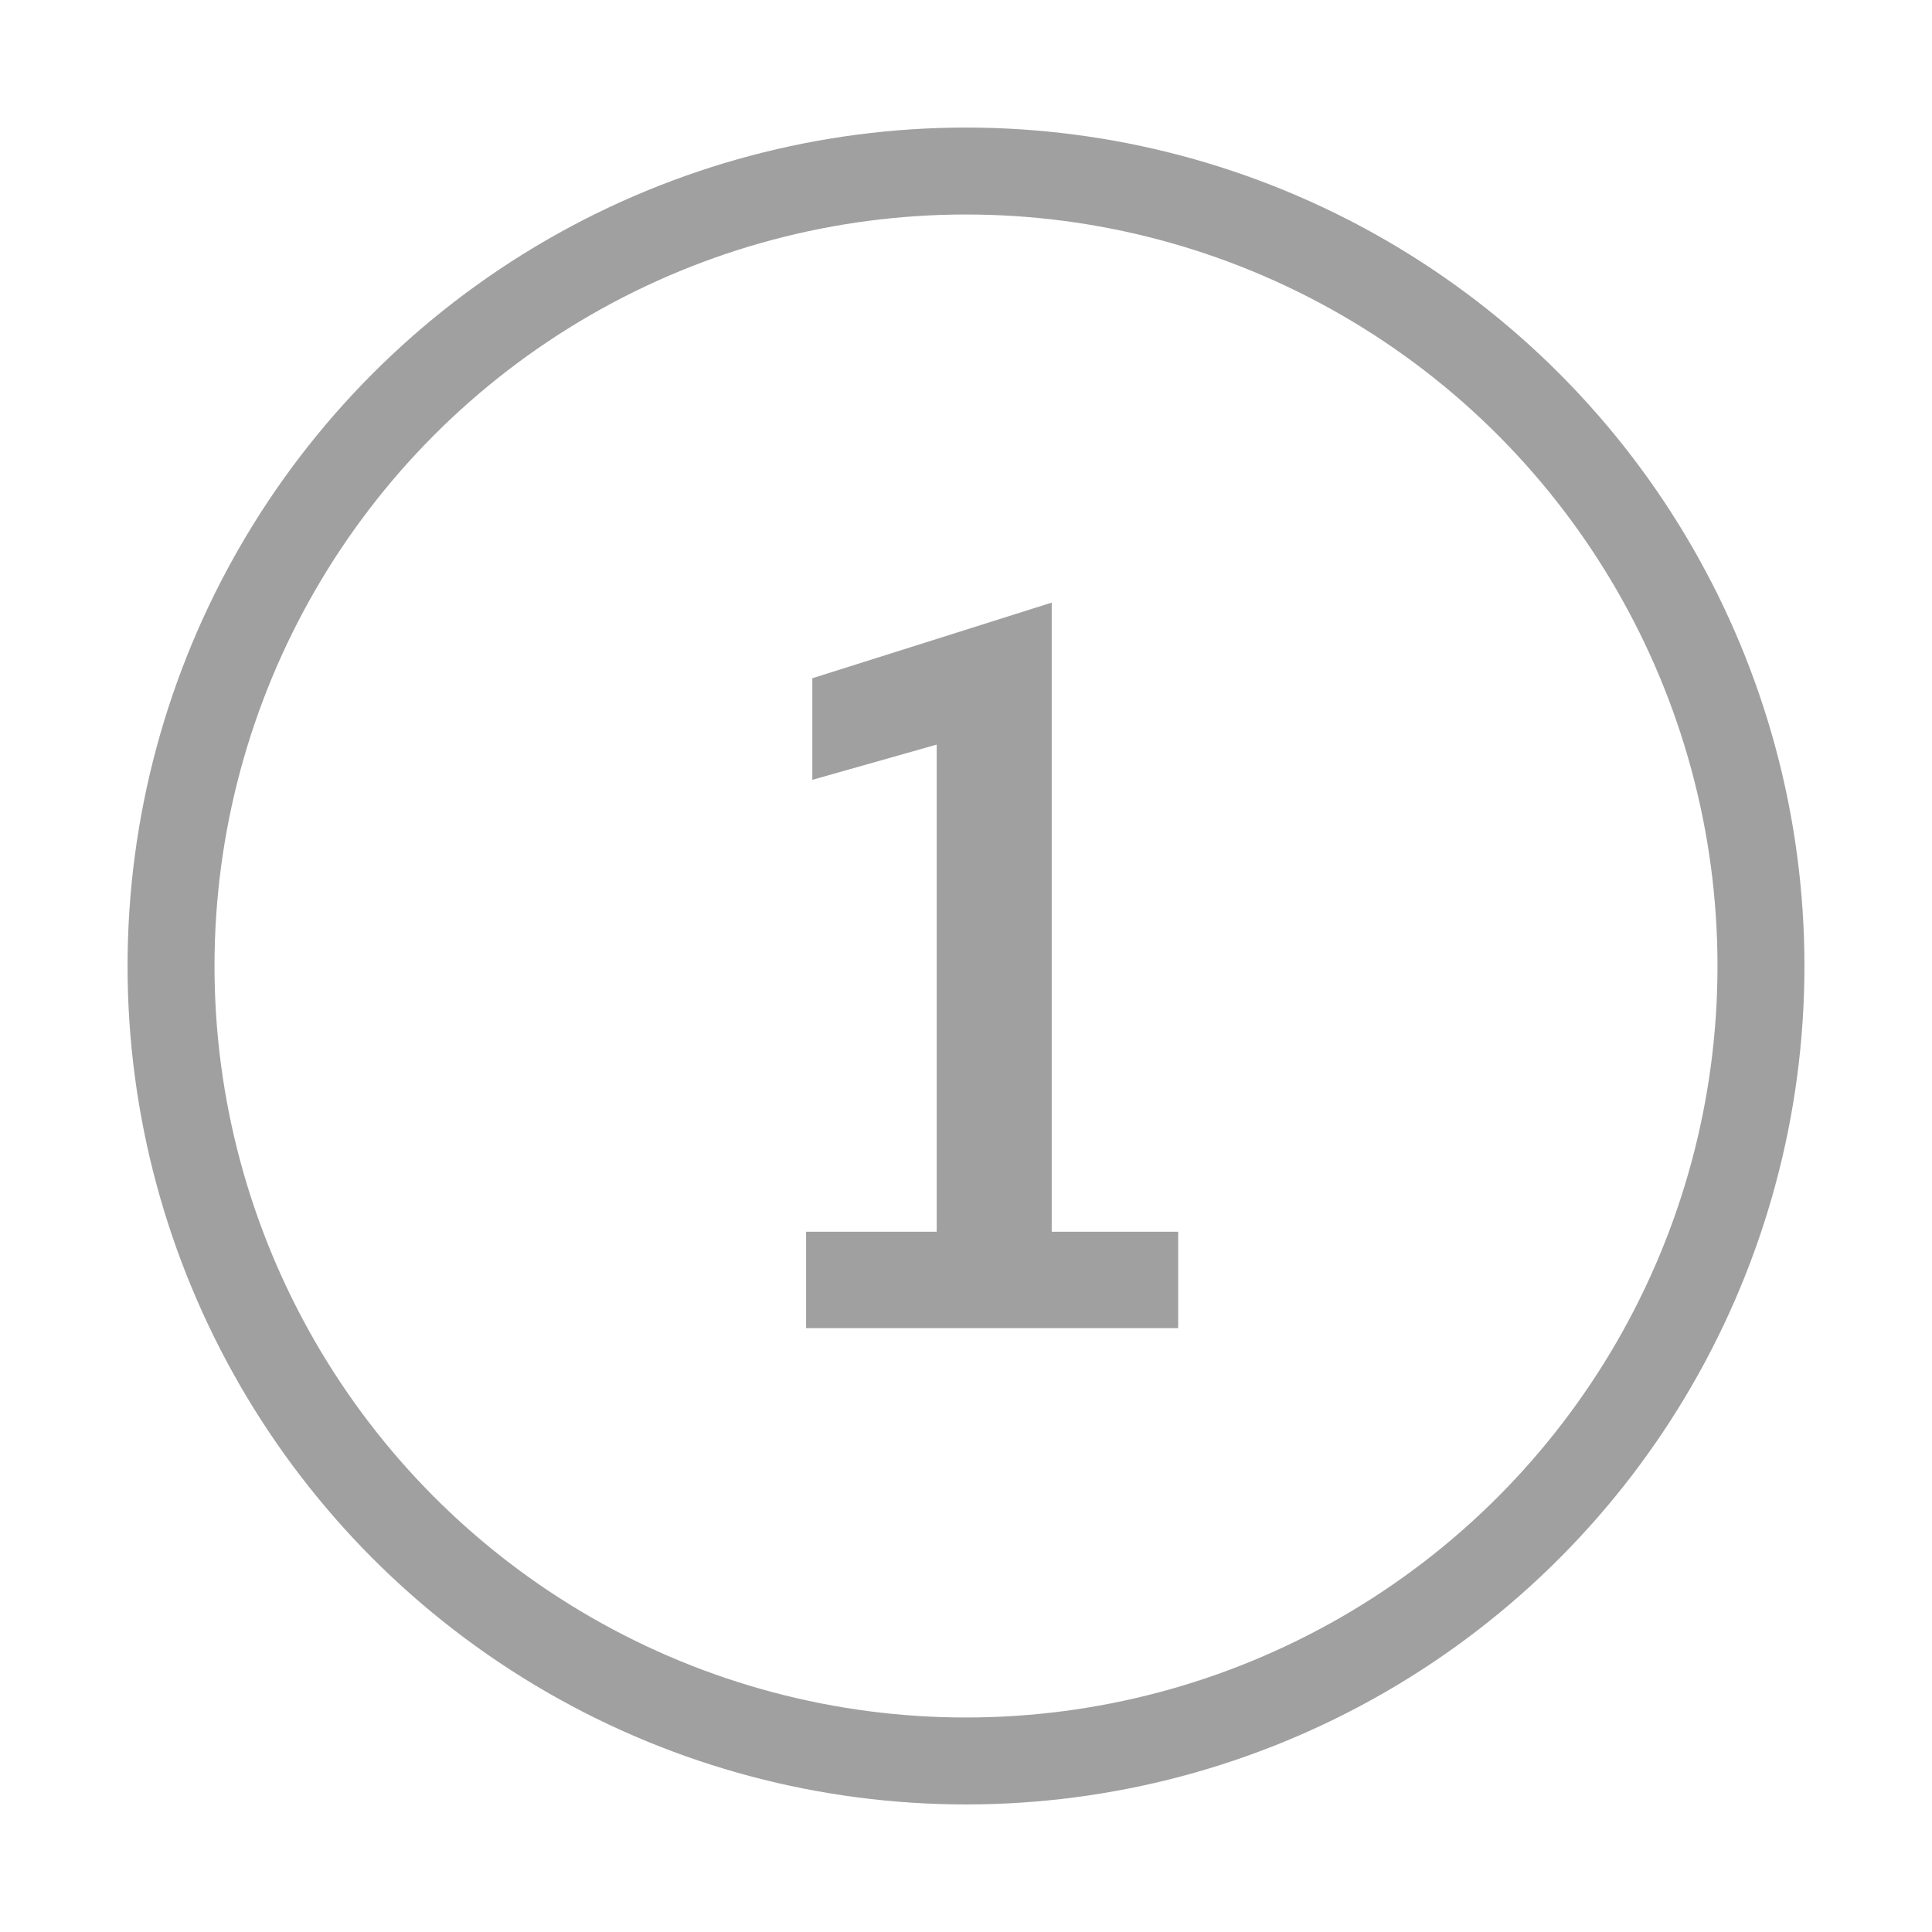<?xml version="1.0" encoding="utf-8"?>
<!-- Generator: Adobe Illustrator 16.0.0, SVG Export Plug-In . SVG Version: 6.00 Build 0)  -->
<!DOCTYPE svg PUBLIC "-//W3C//DTD SVG 1.1//EN" "http://www.w3.org/Graphics/SVG/1.1/DTD/svg11.dtd">
<svg version="1.1" id="Capa_1" xmlns="http://www.w3.org/2000/svg" xmlns:xlink="http://www.w3.org/1999/xlink" x="0px" y="0px"
	 width="200px" height="200px" viewBox="0 0 200 200" enable-background="new 0 0 200 200" xml:space="preserve">
<g enable-background="new    ">
	<path fill="#A0A0A0" d="M83.447,137.486v-9.979h13.519V77.08L84.09,80.728V70.213l24.785-7.832v65.127h13.09v9.979H83.447z"/>
</g>
<circle fill="none" stroke="#A0A0A0" stroke-width="9" stroke-miterlimit="10" cx="100" cy="100" r="82.295"/>
</svg>
